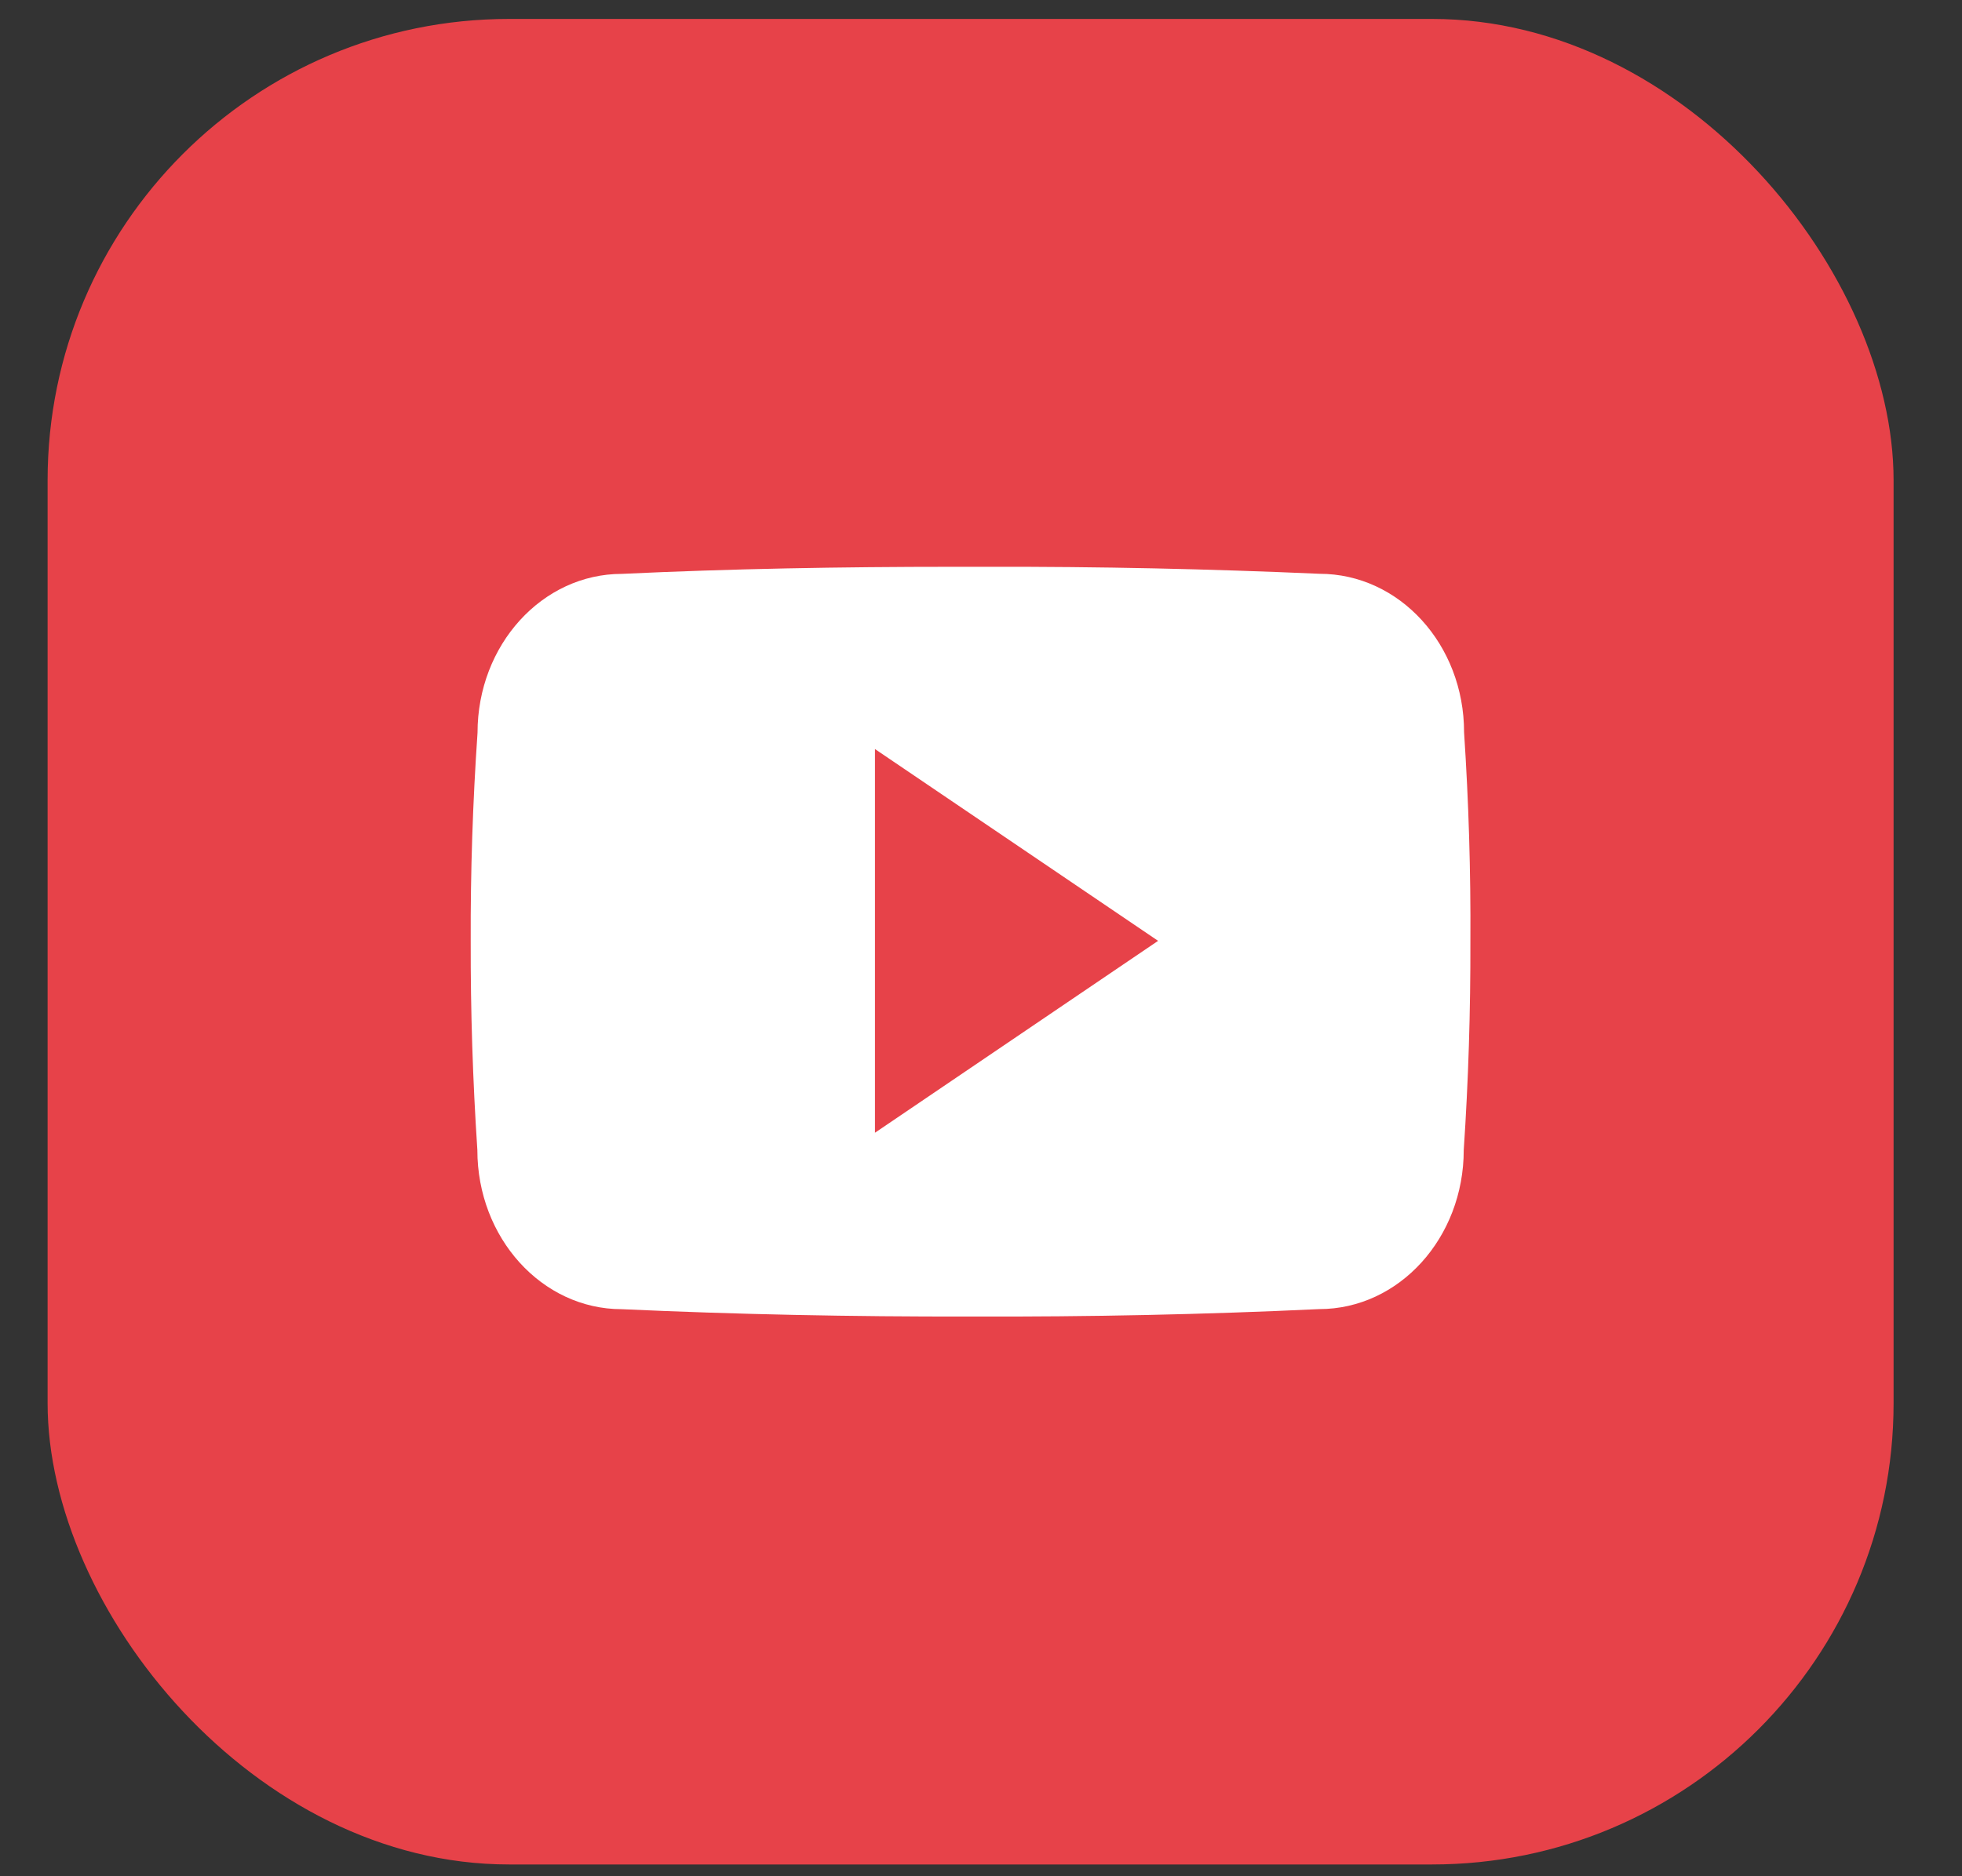 <svg width="23" height="22" viewBox="0 0 23 22" fill="none" xmlns="http://www.w3.org/2000/svg">
<rect x="0" y="0" width="23" height="22" fill="#333333" stroke="none"/>
<rect x="0.558" y="0.222" width="21.64" height="21.64" rx="5.41" fill="#E74249"/>
<path d="M17.163 8.587C17.163 7.557 16.405 6.728 15.468 6.728C14.175 6.671 12.88 6.643 11.585 6.646H11.172C9.854 6.646 8.558 6.669 7.29 6.729C6.356 6.729 5.598 7.562 5.598 8.592C5.542 9.406 5.515 10.221 5.518 11.037C5.516 11.854 5.542 12.67 5.596 13.485C5.596 14.515 6.353 15.351 7.288 15.351C8.62 15.412 9.987 15.44 11.377 15.437C12.768 15.442 14.131 15.413 15.465 15.35C16.401 15.35 17.159 14.515 17.159 13.485C17.214 12.667 17.239 11.853 17.237 11.035C17.242 10.219 17.217 9.402 17.163 8.588V8.587ZM10.257 13.282V8.783L13.576 11.032L10.257 13.282Z" fill="white"/>
</svg>
